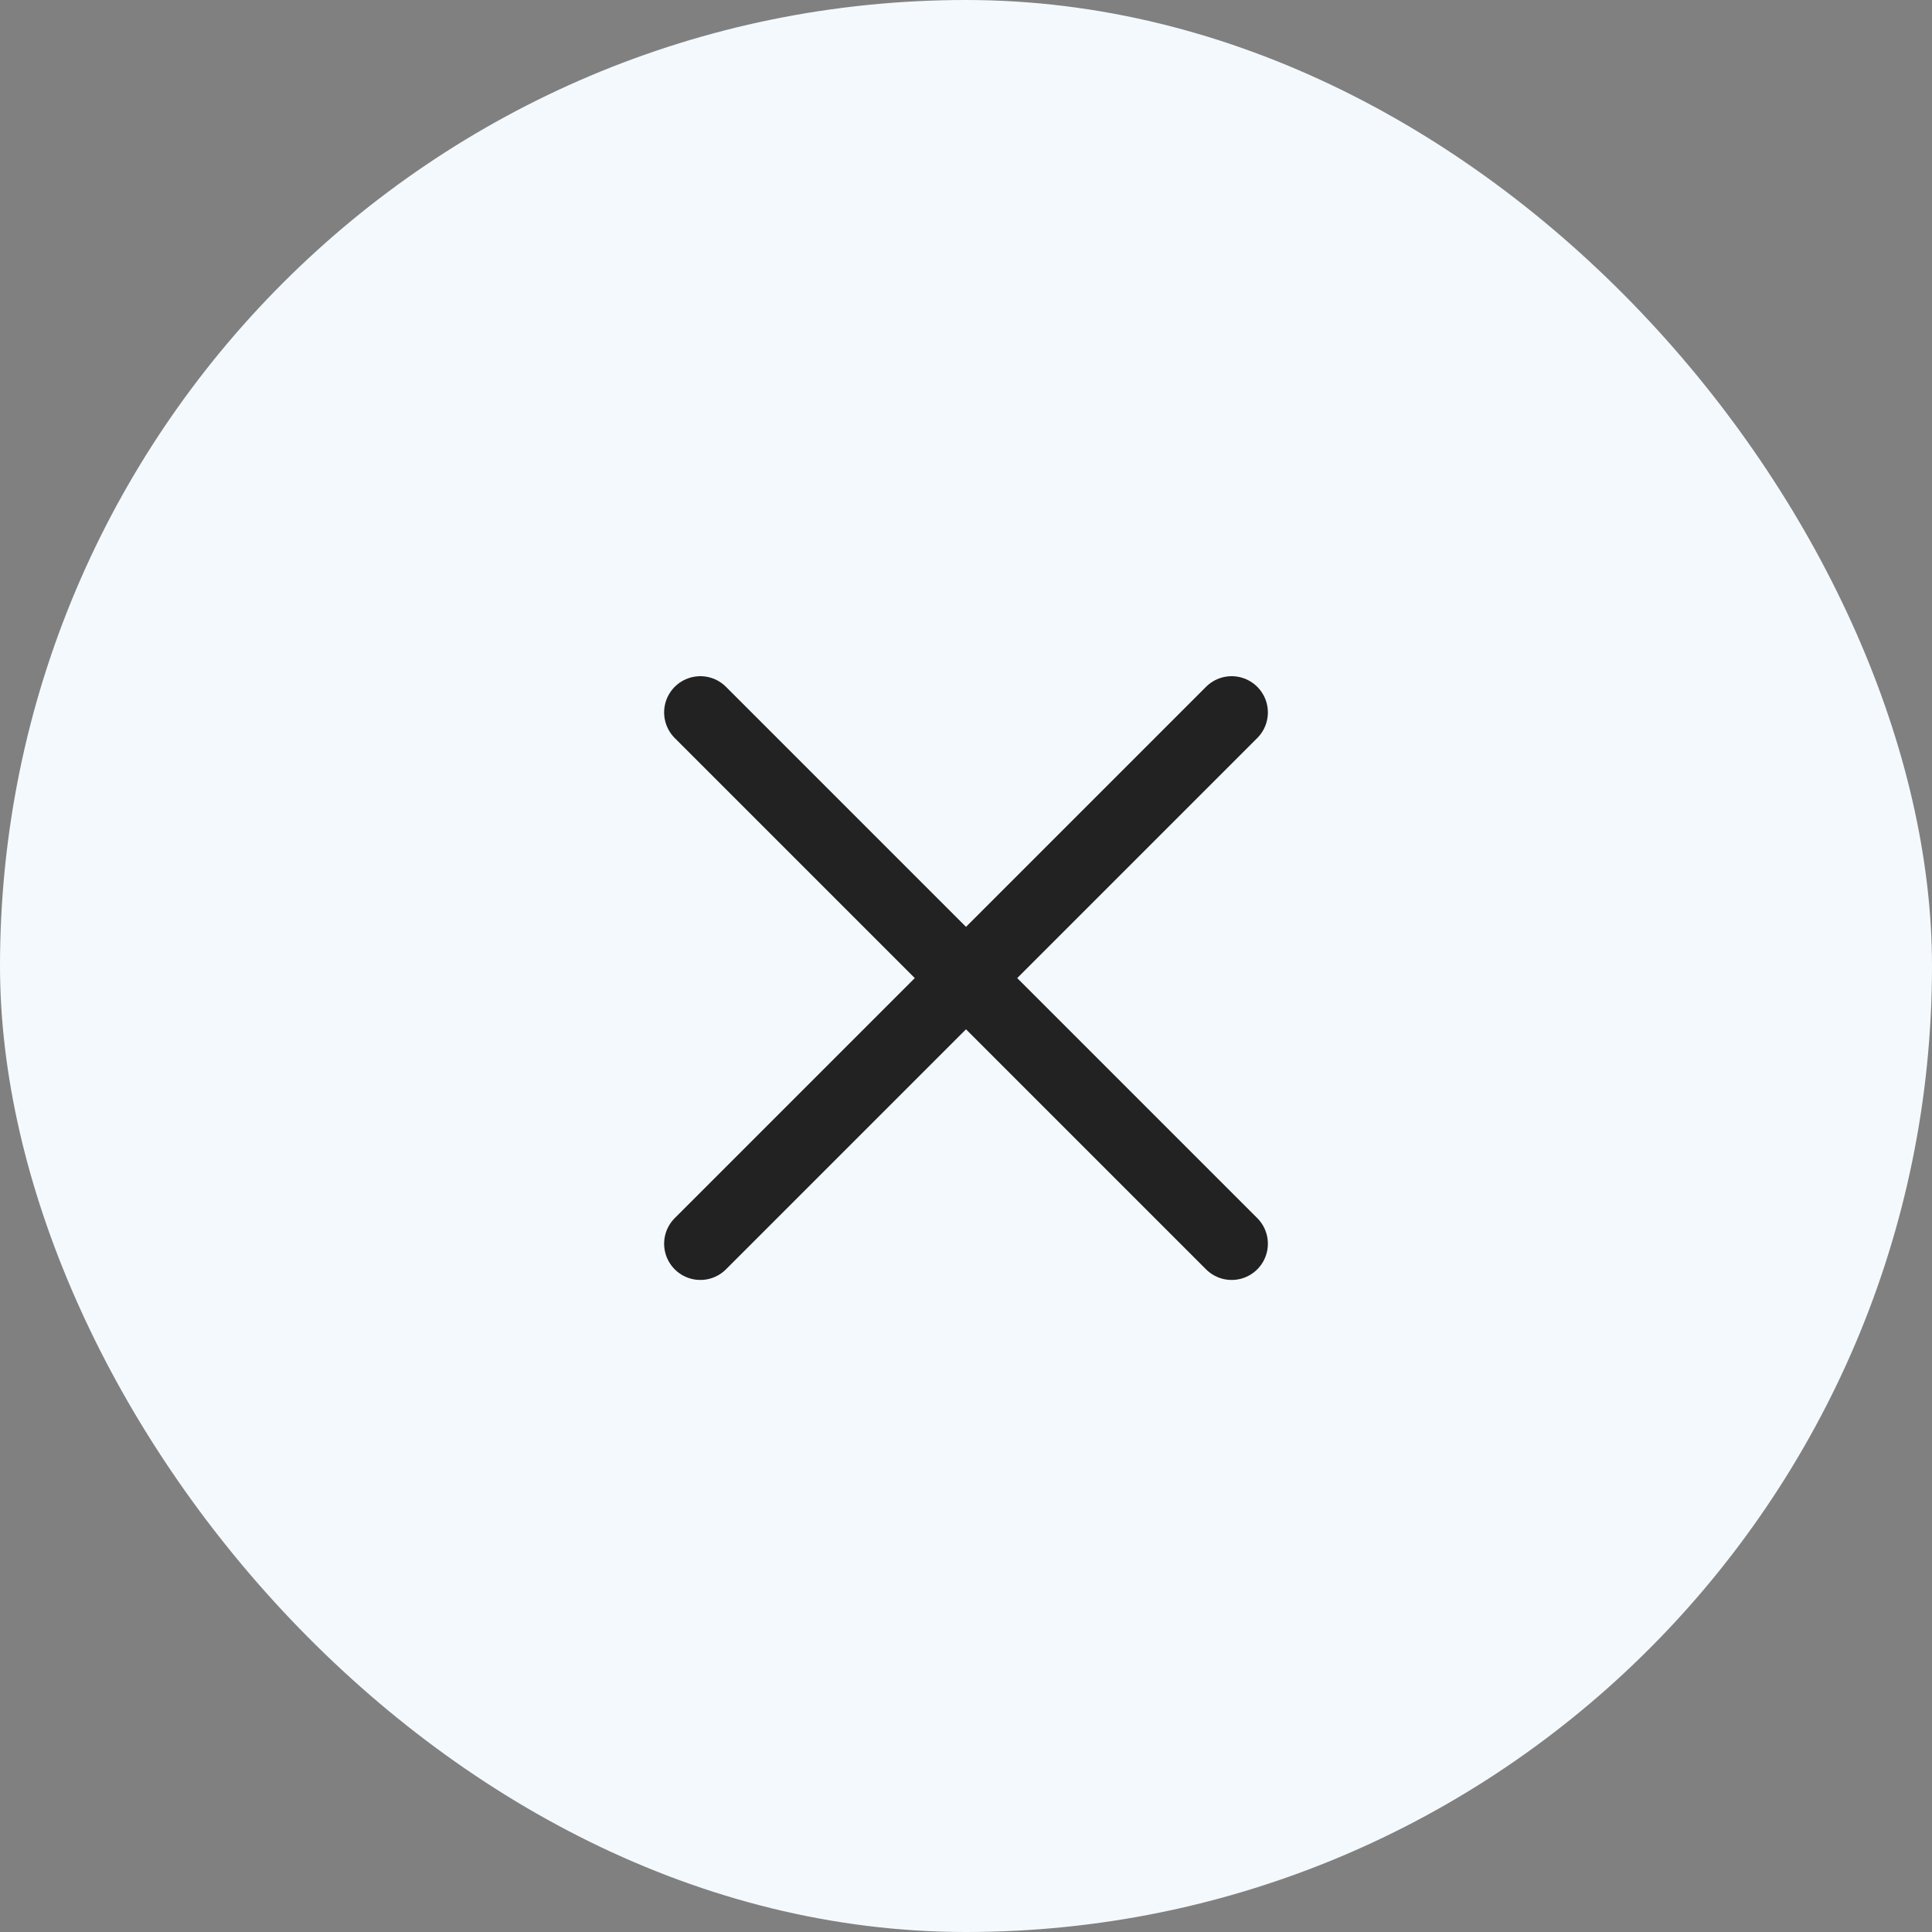 <svg width="80" height="80" viewBox="0 0 80 80" fill="none" xmlns="http://www.w3.org/2000/svg">
<rect x="0" y="0" width="80" height="80" fill="#808080" stroke="none"/>
<rect width="80" height="80" rx="40" fill="#F4F9FD"/>
<path d="M29 29.5L51 51.5" stroke="#222222" stroke-width="3" stroke-linecap="round"/>
<path d="M51 29.5L29 51.5" stroke="#222222" stroke-width="3" stroke-linecap="round"/>
</svg>
